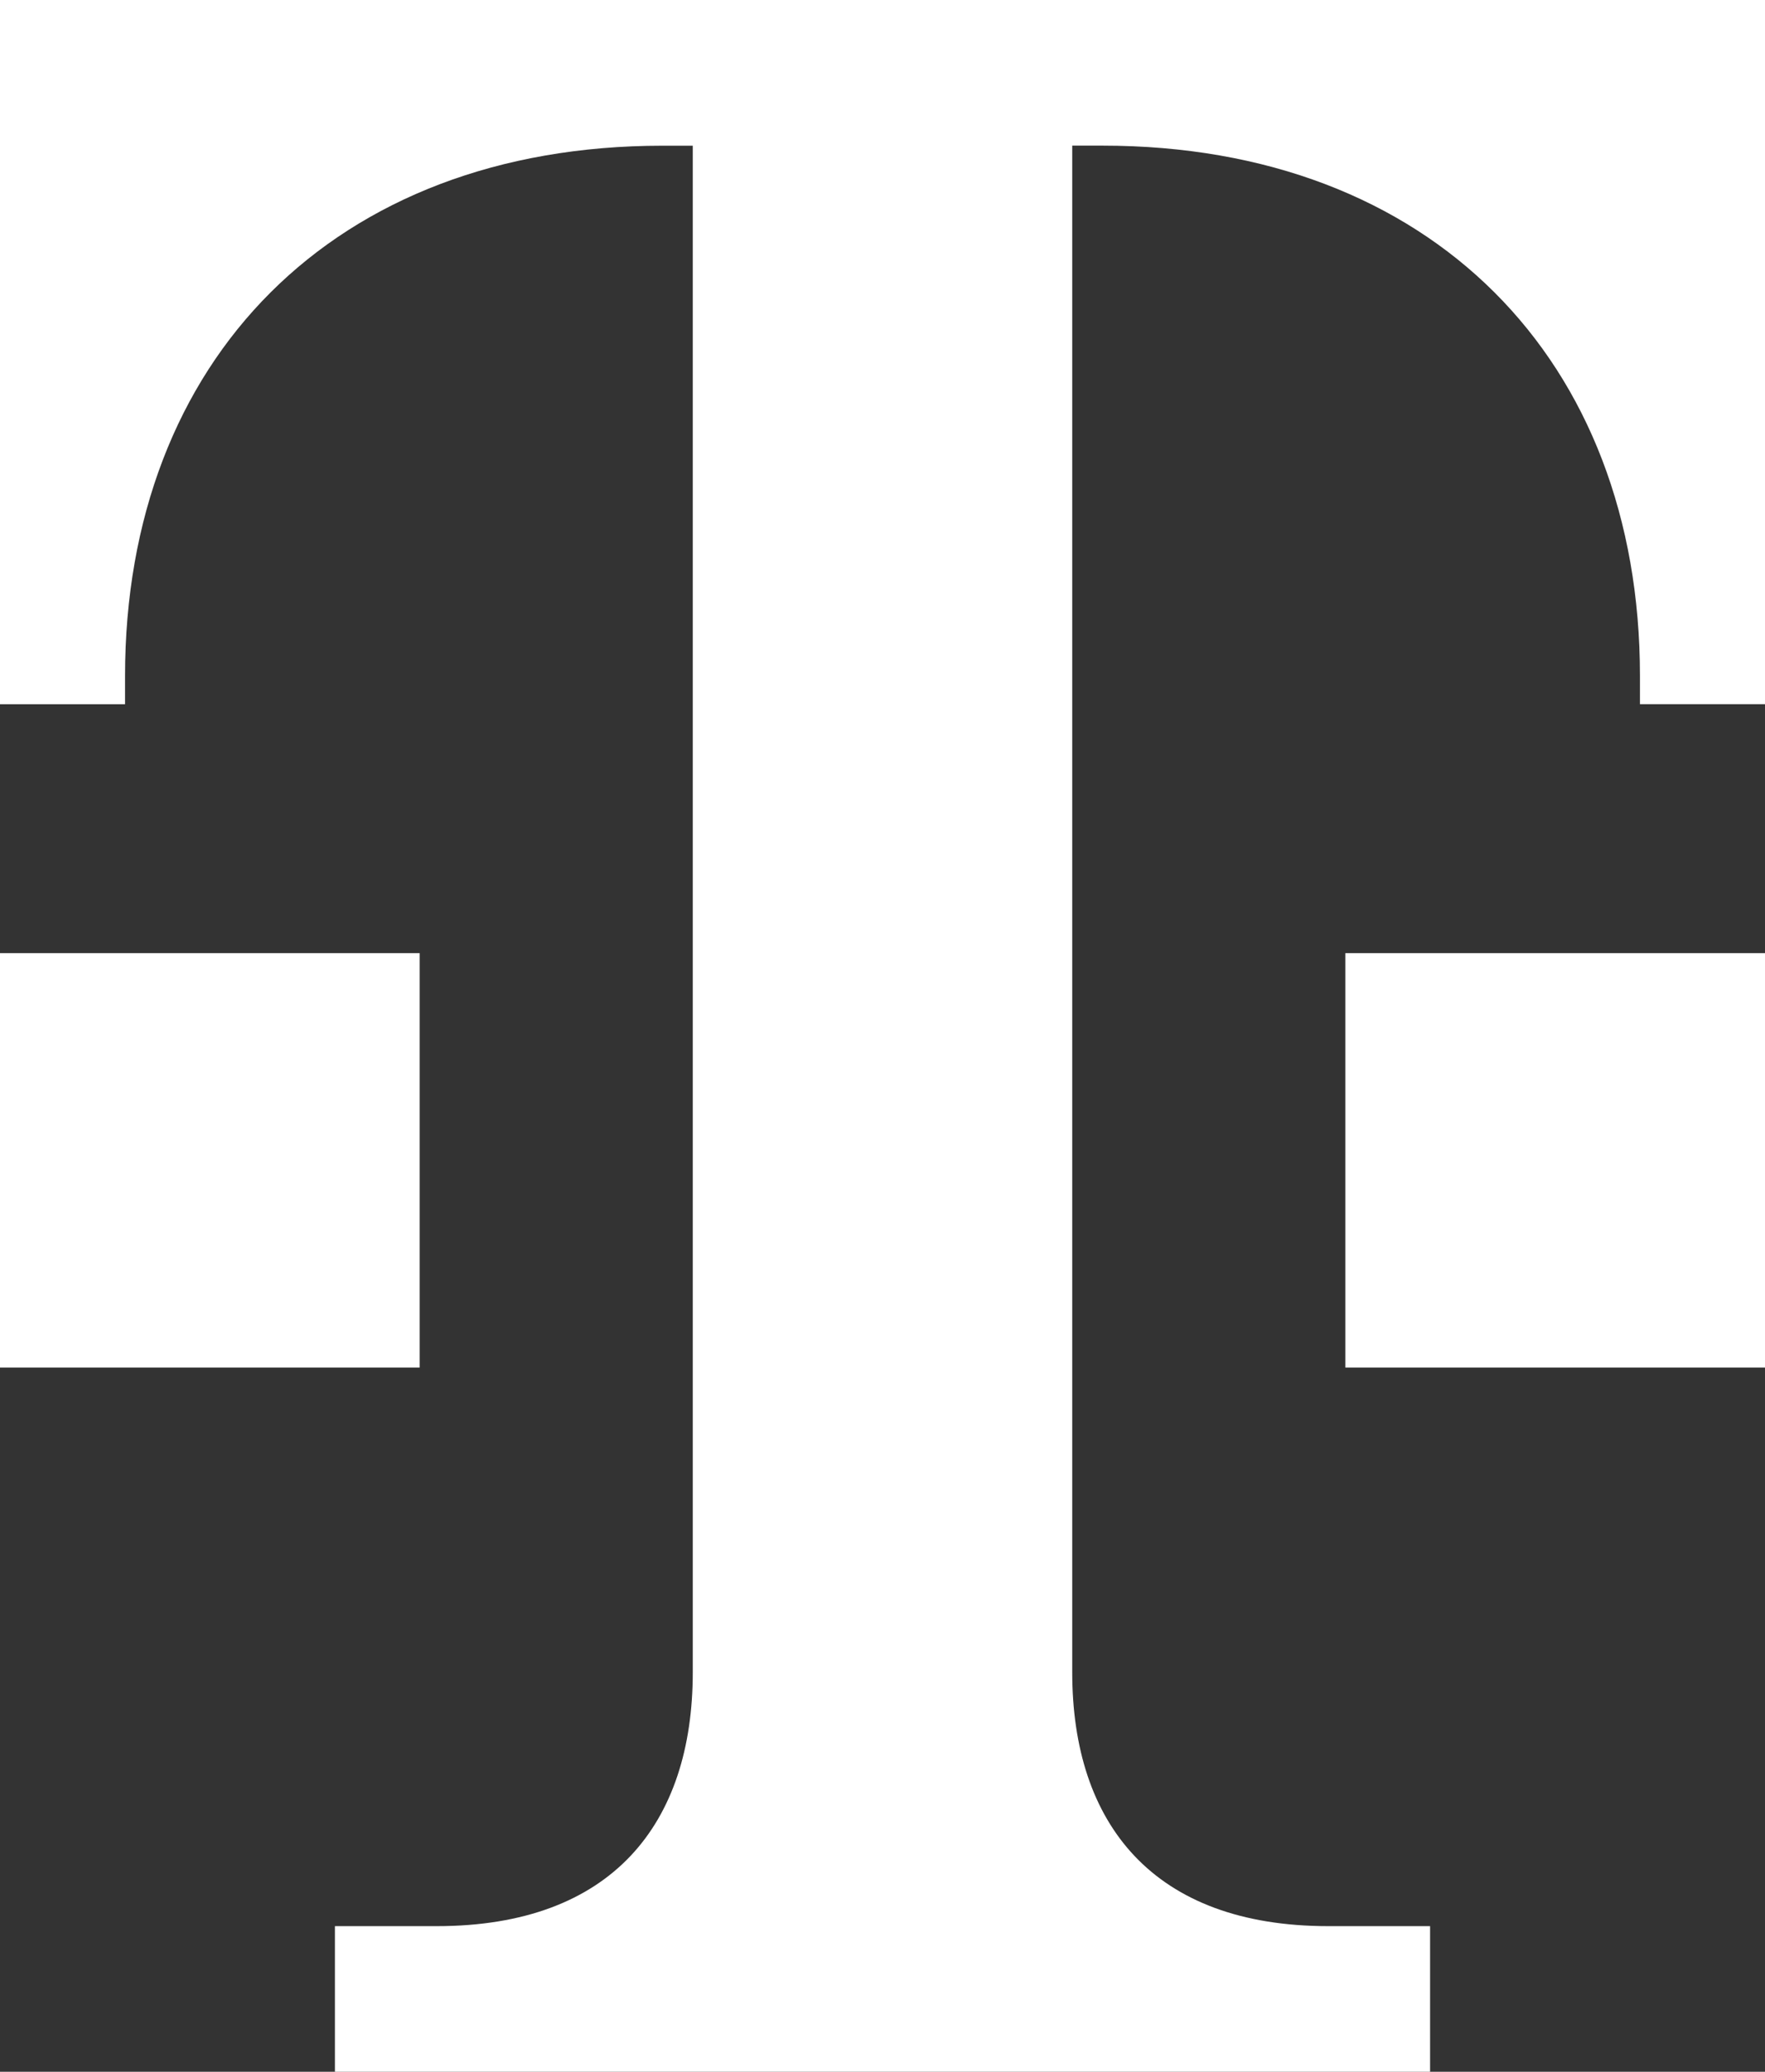 <svg xmlns="http://www.w3.org/2000/svg" width="52" height="61" viewBox="0 0 52 61" fill="none"><rect x="0" y="0" width="52" height="61" fill="#333333" stroke="none"/><g clip-path="url(#clip0_1032_14)"><path d="M42.133 61V56.712H39.136C33.965 56.712 31.59 53.689 31.59 49.24V4.288H32.48C42.166 4.288 48.316 10.609 48.316 19.901V20.734H52V0H0V20.735H3.684V19.903C3.684 10.609 9.836 4.29 19.52 4.29H20.41V49.24C20.41 53.689 18.037 56.712 12.864 56.712H9.867V61H42.133Z" fill="white"></path><path d="M52 40.265H39.636V28.064H52V40.265Z" fill="white"></path><path d="M12.364 40.265H0V28.064H12.364V40.265Z" fill="white"></path></g><defs><clipPath id="clip0_1032_14"><rect width="52" height="61" fill="white"></rect></clipPath></defs></svg>